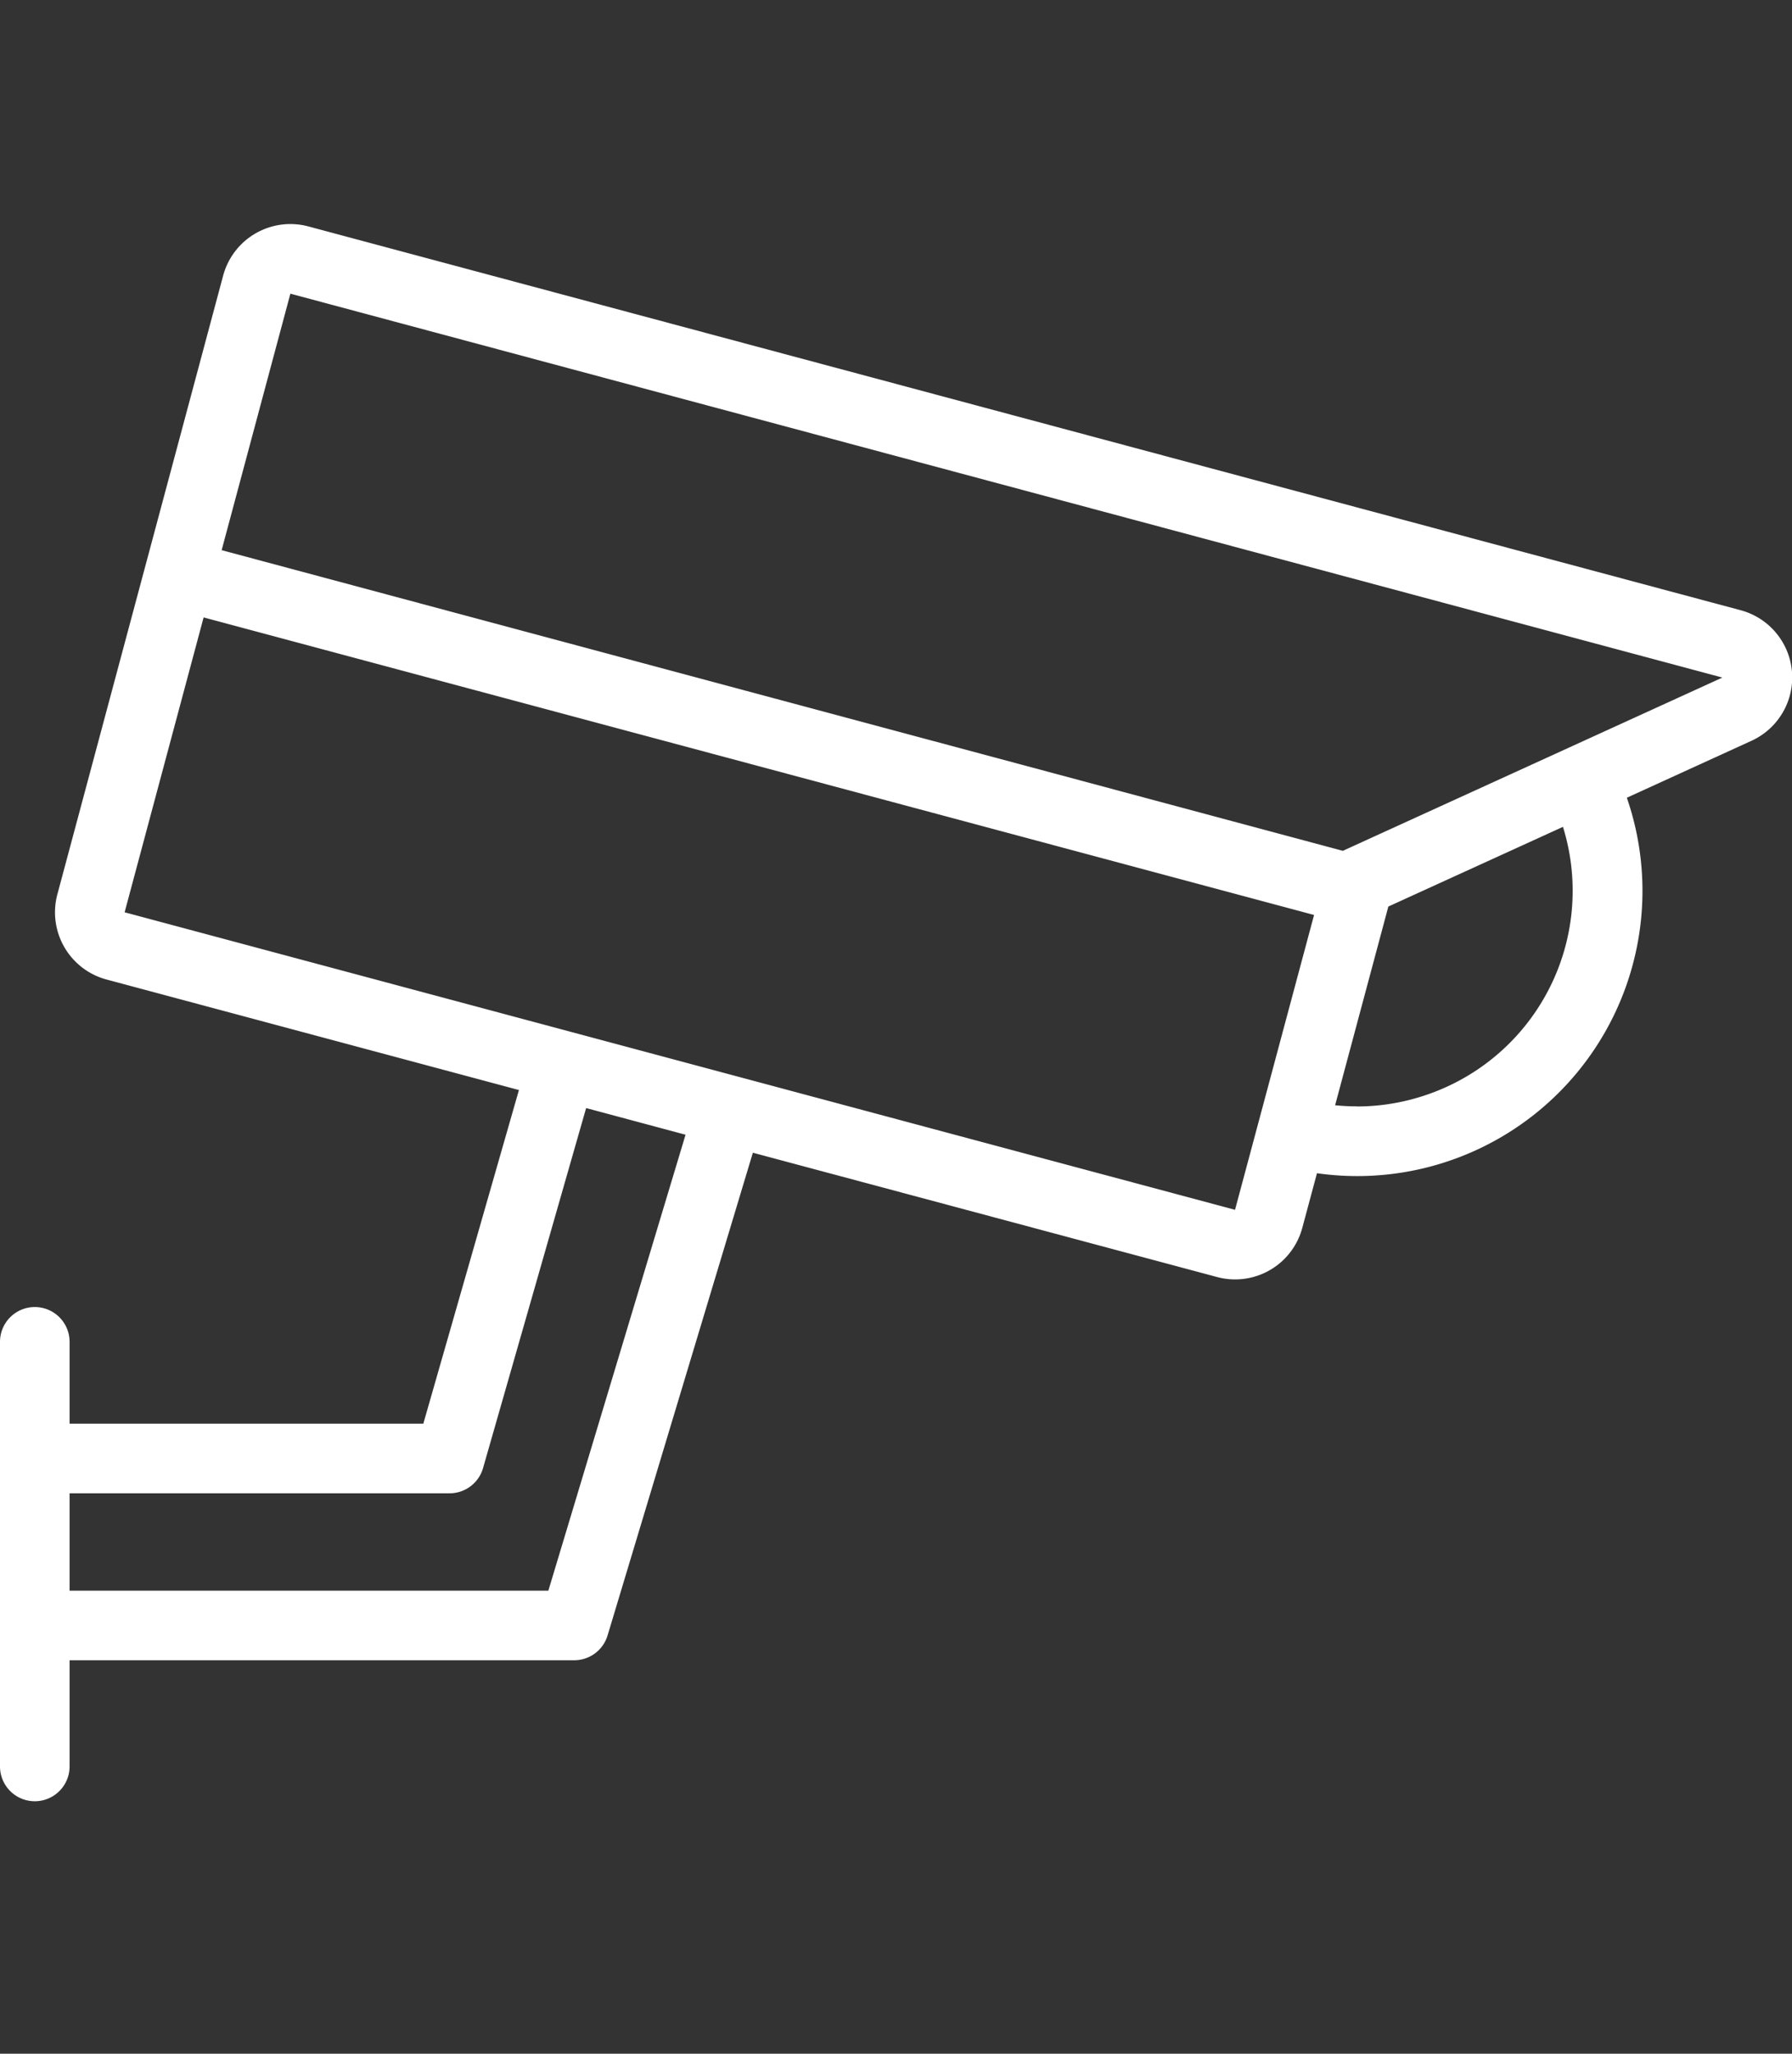 <svg xmlns="http://www.w3.org/2000/svg" xmlns:xlink="http://www.w3.org/1999/xlink" width="48" height="55" viewBox="0 0 48 55">
  <rect x="0" y="0" width="48" height="55" fill="#333333" stroke="none"/>
  <defs>
    <clipPath id="clip-path">
      <rect id="長方形_2294" data-name="長方形 2294" width="48" height="55" transform="translate(90 3489)" fill="#fff" stroke="#707070" stroke-width="1"/>
    </clipPath>
    <clipPath id="clip-path-2">
      <rect id="長方形_1711" data-name="長方形 1711" width="48" height="42.241" fill="#fff"/>
    </clipPath>
  </defs>
  <g id="icon-function04" transform="translate(-90 -3489)" clip-path="url(#clip-path)">
    <g id="グループ_3685" data-name="グループ 3685" transform="translate(90 3495)">
      <g id="グループ_3684" data-name="グループ 3684" clip-path="url(#clip-path-2)">
        <path id="パス_21525" data-name="パス 21525" d="M0,41.309V29.936a.932.932,0,0,1,1.864,0v2.191h9.475L13.9,23.192,2.856,20.233A1.863,1.863,0,0,1,1.537,17.95L5.977,1.382A1.864,1.864,0,0,1,8.26.064L46.619,10.341a1.864,1.864,0,0,1,.291,3.5l-3.334,1.523a7.639,7.639,0,0,1-8.3,10.056l-.394,1.467A1.863,1.863,0,0,1,32.6,28.2L20.166,24.871,16.274,37.8a.933.933,0,0,1-.893.663H1.864v2.844a.932.932,0,0,1-1.864,0M14.688,36.6l3.675-12.211L15.7,23.675l-2.761,9.641a.933.933,0,0,1-.9.676H1.864V36.6ZM3.338,18.432,33.081,26.4l.394-1.469.05-.187,1.673-6.24L5.454,10.535Zm33.007,5.2a5.736,5.736,0,0,0,1.852-.307,5.771,5.771,0,0,0,3.668-7.181l-4.677,2.134L35.762,23.6a5.733,5.733,0,0,0,.583.029Zm-.376-6.846,10.166-4.64L7.778,1.865,5.937,8.734Z" transform="translate(0 0)" fill="#fff"/>
      </g>
    </g>
  </g>
</svg>
